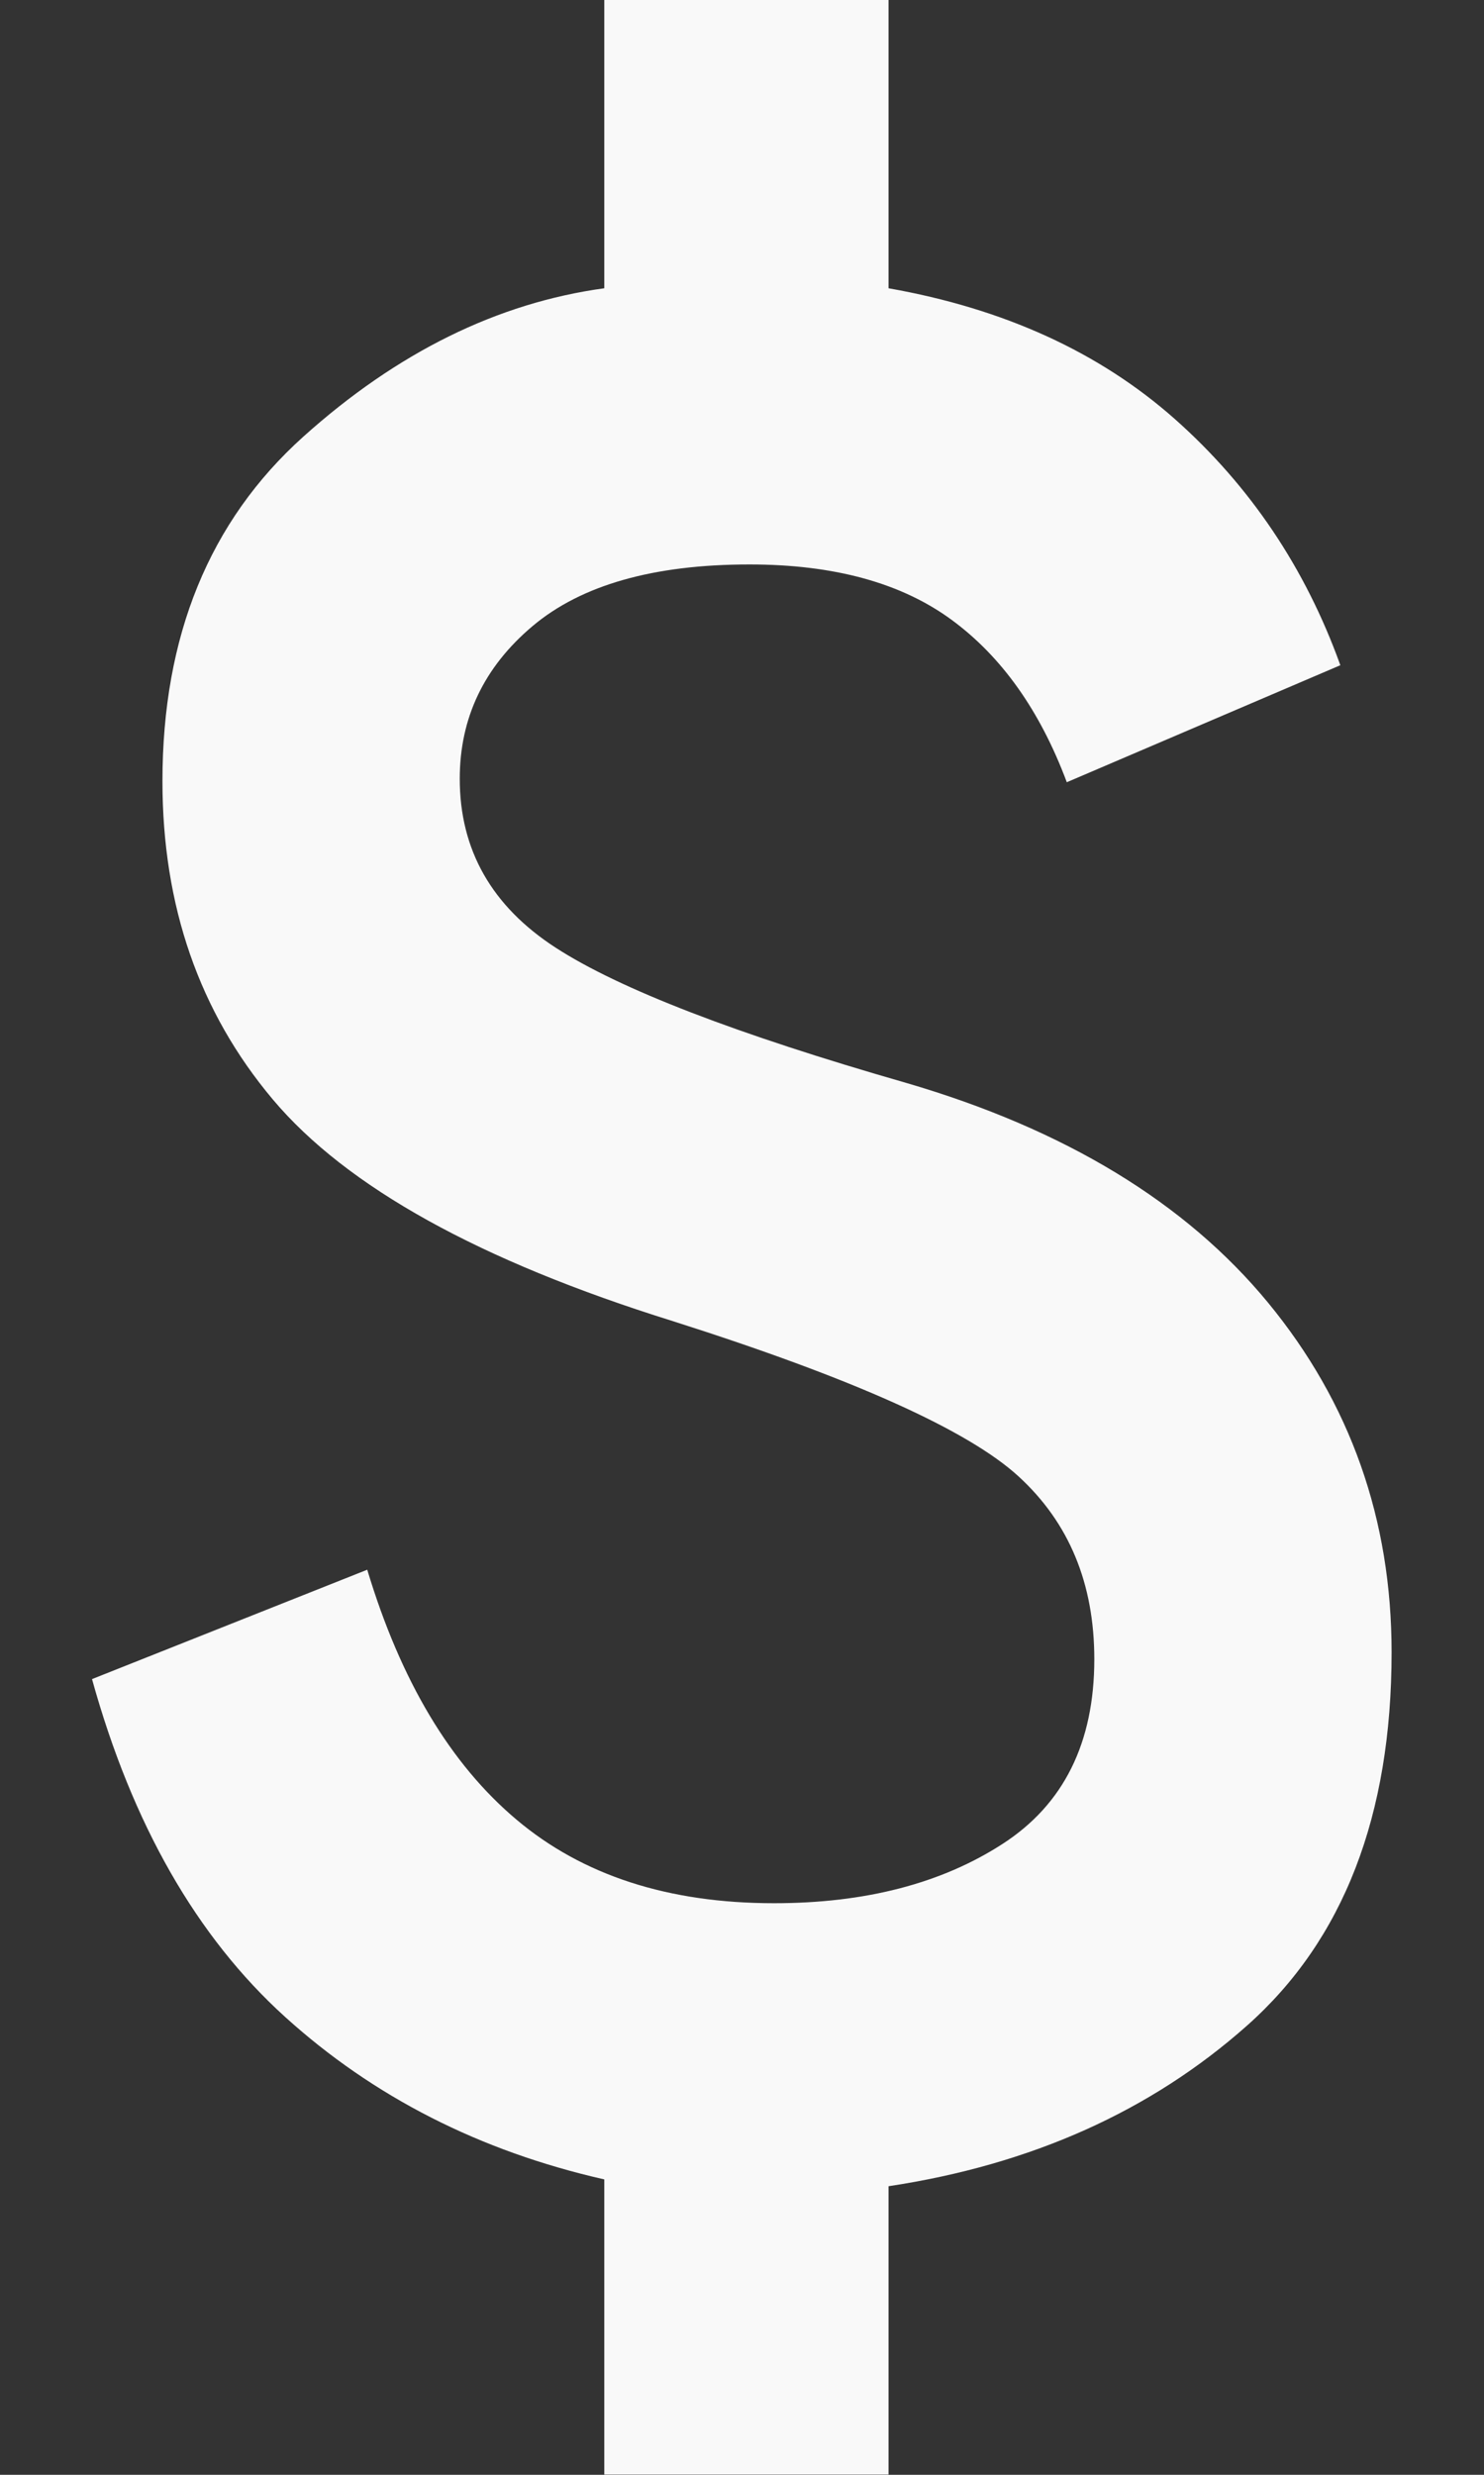 <svg width="15" height="25" viewBox="0 0 15 25" fill="none" xmlns="http://www.w3.org/2000/svg">
<rect x="0" y="0" width="15" height="25" fill="#333333" stroke="none"/>
<path d="M6.108 24.997V22.016C4.849 21.73 3.773 21.182 2.88 20.373C1.987 19.564 1.337 18.427 0.93 16.962L3.712 15.857C4.05 16.979 4.553 17.82 5.221 18.382C5.889 18.945 6.756 19.226 7.824 19.226C8.747 19.226 9.517 19.026 10.135 18.626C10.752 18.227 11.061 17.605 11.061 16.761C11.061 15.997 10.806 15.382 10.296 14.915C9.787 14.448 8.621 13.924 6.798 13.345C4.849 12.737 3.503 11.991 2.758 11.107C2.014 10.223 1.642 9.152 1.642 7.892C1.642 6.425 2.116 5.265 3.065 4.412C4.014 3.56 5.028 3.06 6.108 2.912V0H8.981V2.912C10.149 3.118 11.113 3.558 11.875 4.233C12.636 4.908 13.194 5.737 13.548 6.72L10.783 7.902C10.513 7.18 10.125 6.633 9.618 6.261C9.111 5.889 8.431 5.702 7.576 5.702C6.606 5.702 5.876 5.91 5.384 6.324C4.893 6.737 4.647 7.252 4.647 7.867C4.647 8.585 4.97 9.154 5.616 9.573C6.263 9.992 7.445 10.447 9.162 10.94C10.766 11.409 11.984 12.149 12.817 13.159C13.649 14.17 14.066 15.348 14.066 16.692C14.066 18.341 13.579 19.598 12.605 20.462C11.632 21.326 10.424 21.867 8.981 22.085V24.997H6.108Z" fill="#F9F9F9"/>
</svg>
